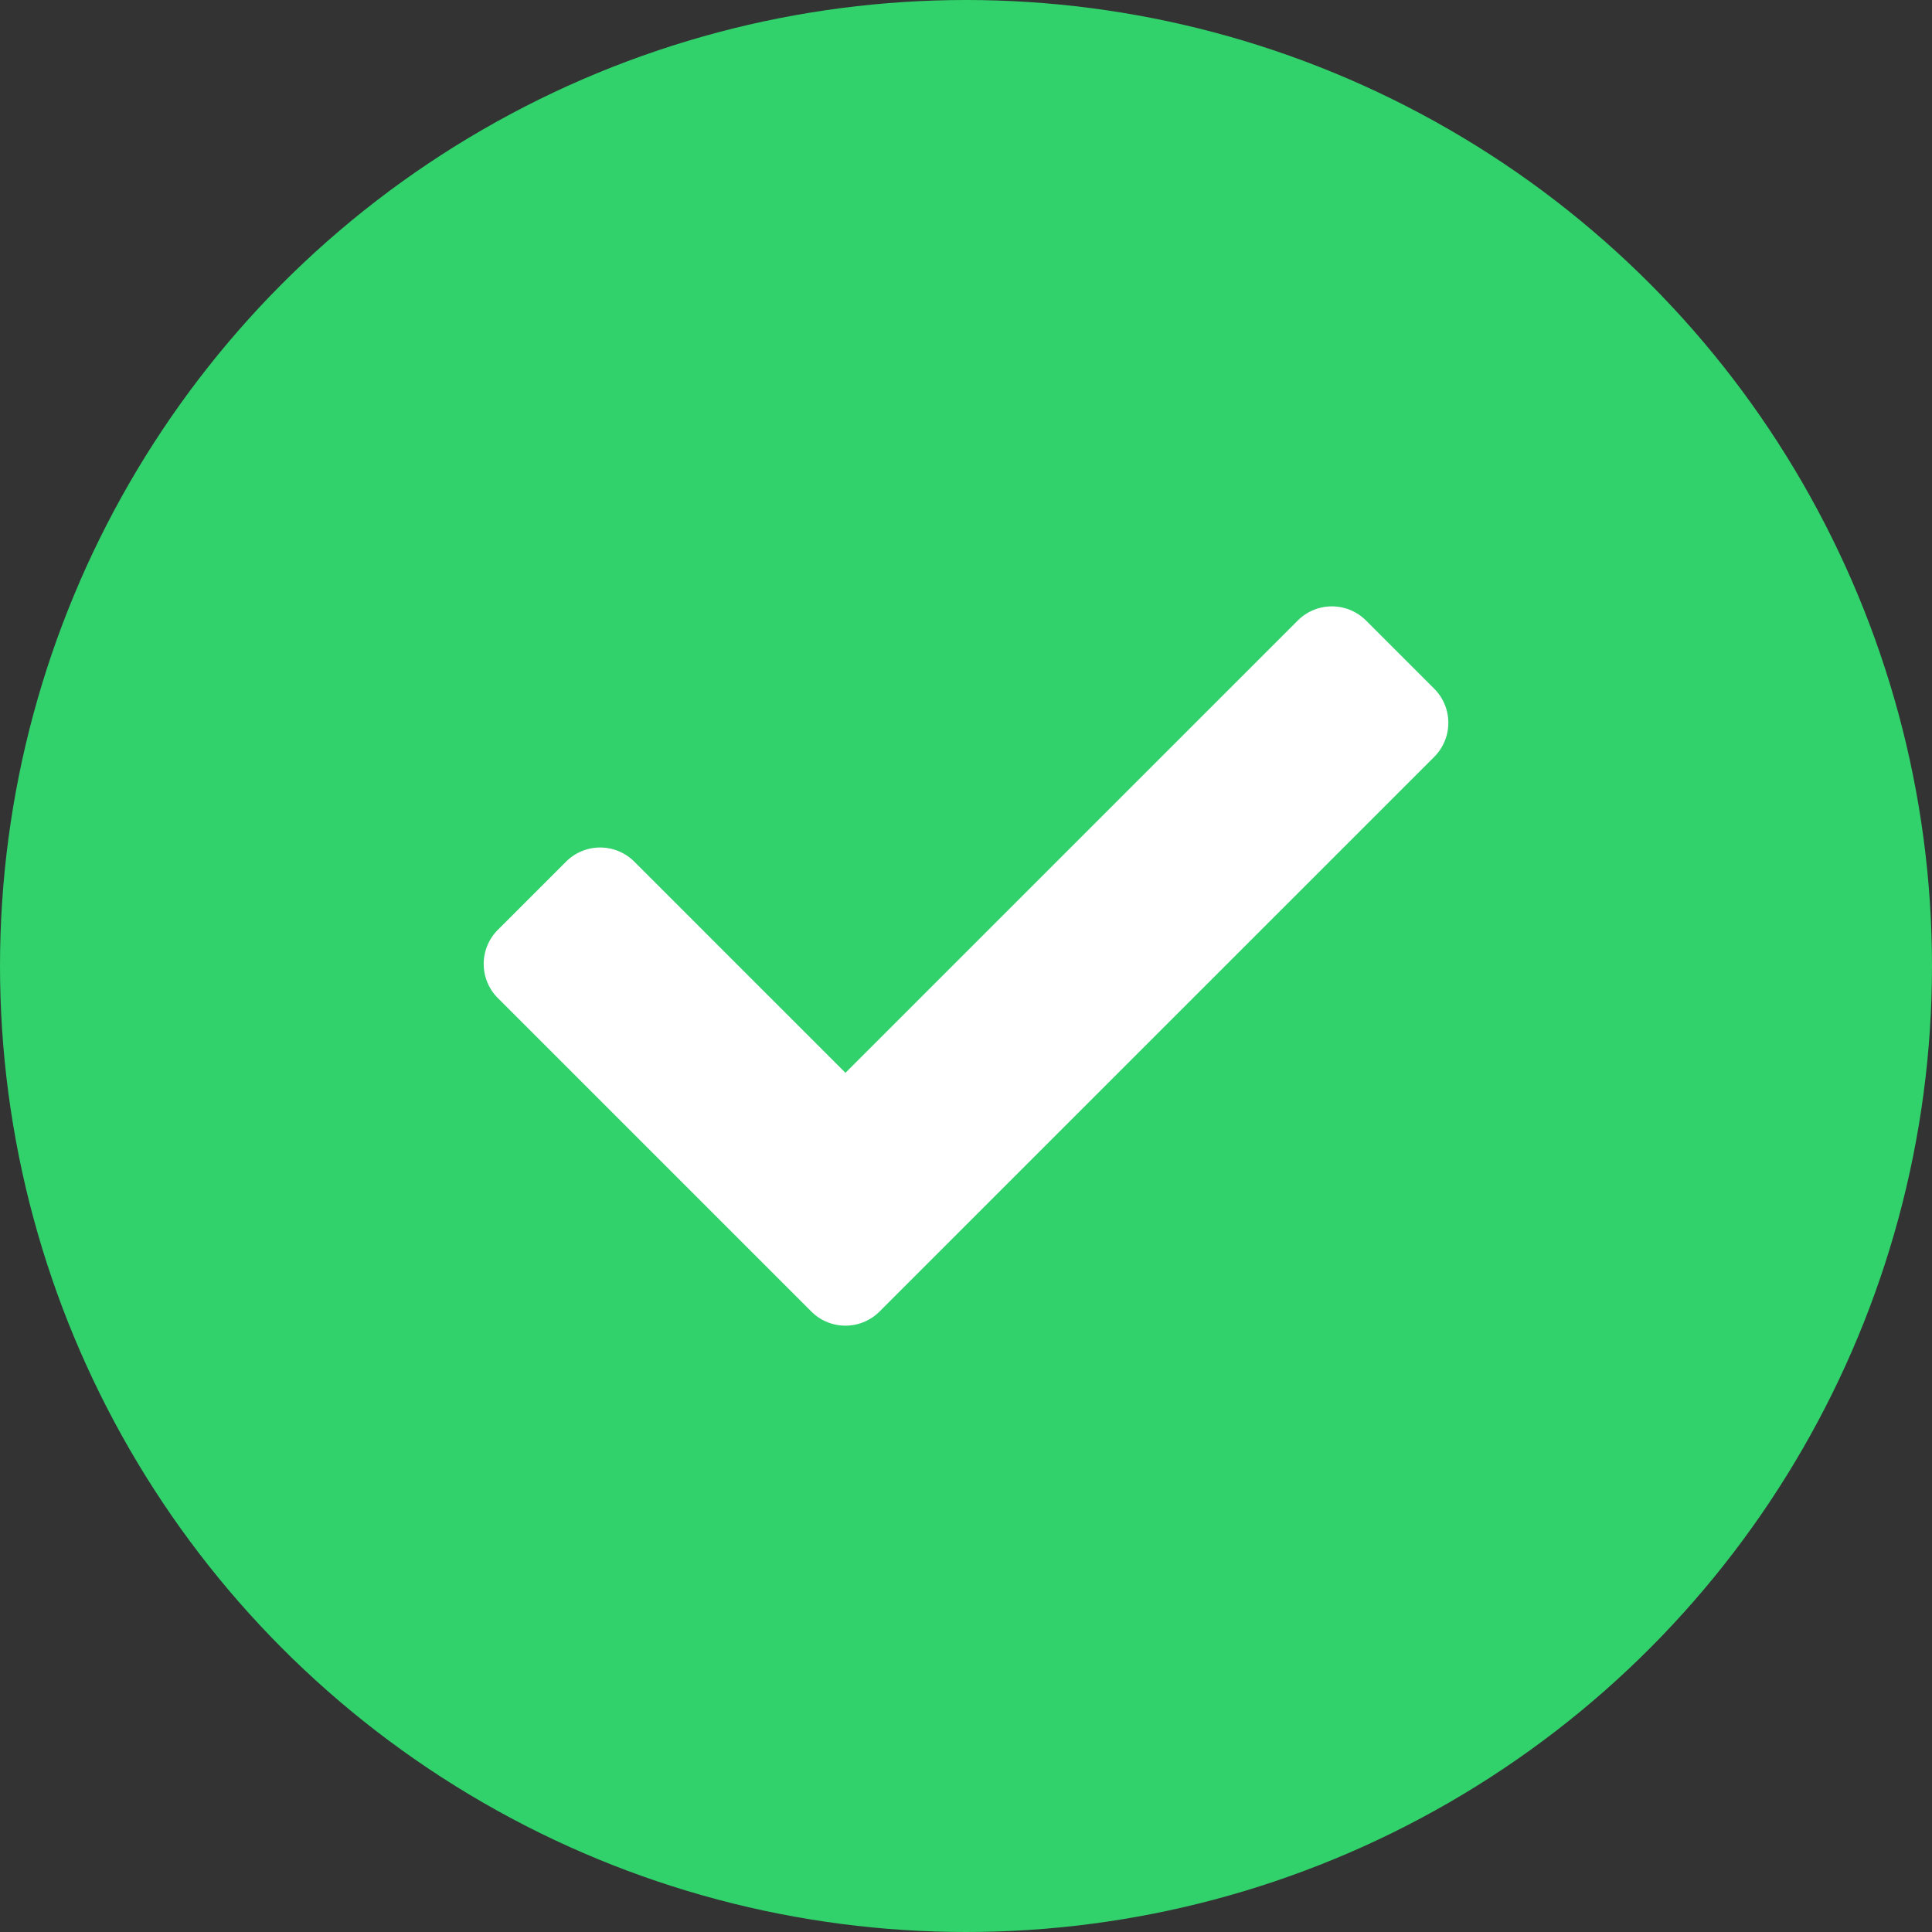 <svg xmlns="http://www.w3.org/2000/svg" width="53" height="53" viewBox="0 0 53 53">
  <rect x="0" y="0" width="53" height="53" fill="#333333" stroke="none"/>
  <g id="Group_13084" data-name="Group 13084" transform="translate(-3489 -14615)">
    <circle id="Ellipse_424" data-name="Ellipse 424" cx="26.5" cy="26.5" r="26.5" transform="translate(3489 14615)" fill="#31d16b"/>
    <path id="Icon_awesome-check" data-name="Icon awesome-check" d="M8.987,23.922l-8.6-8.6a1.323,1.323,0,0,1,0-1.871L2.259,11.58a1.323,1.323,0,0,1,1.871,0l5.793,5.793L22.332,4.965a1.323,1.323,0,0,1,1.871,0l1.871,1.871a1.323,1.323,0,0,1,0,1.871L10.858,23.922A1.323,1.323,0,0,1,8.987,23.922Z" transform="translate(3502.27 14627.057)" fill="#fff"/>
  </g>
</svg>
